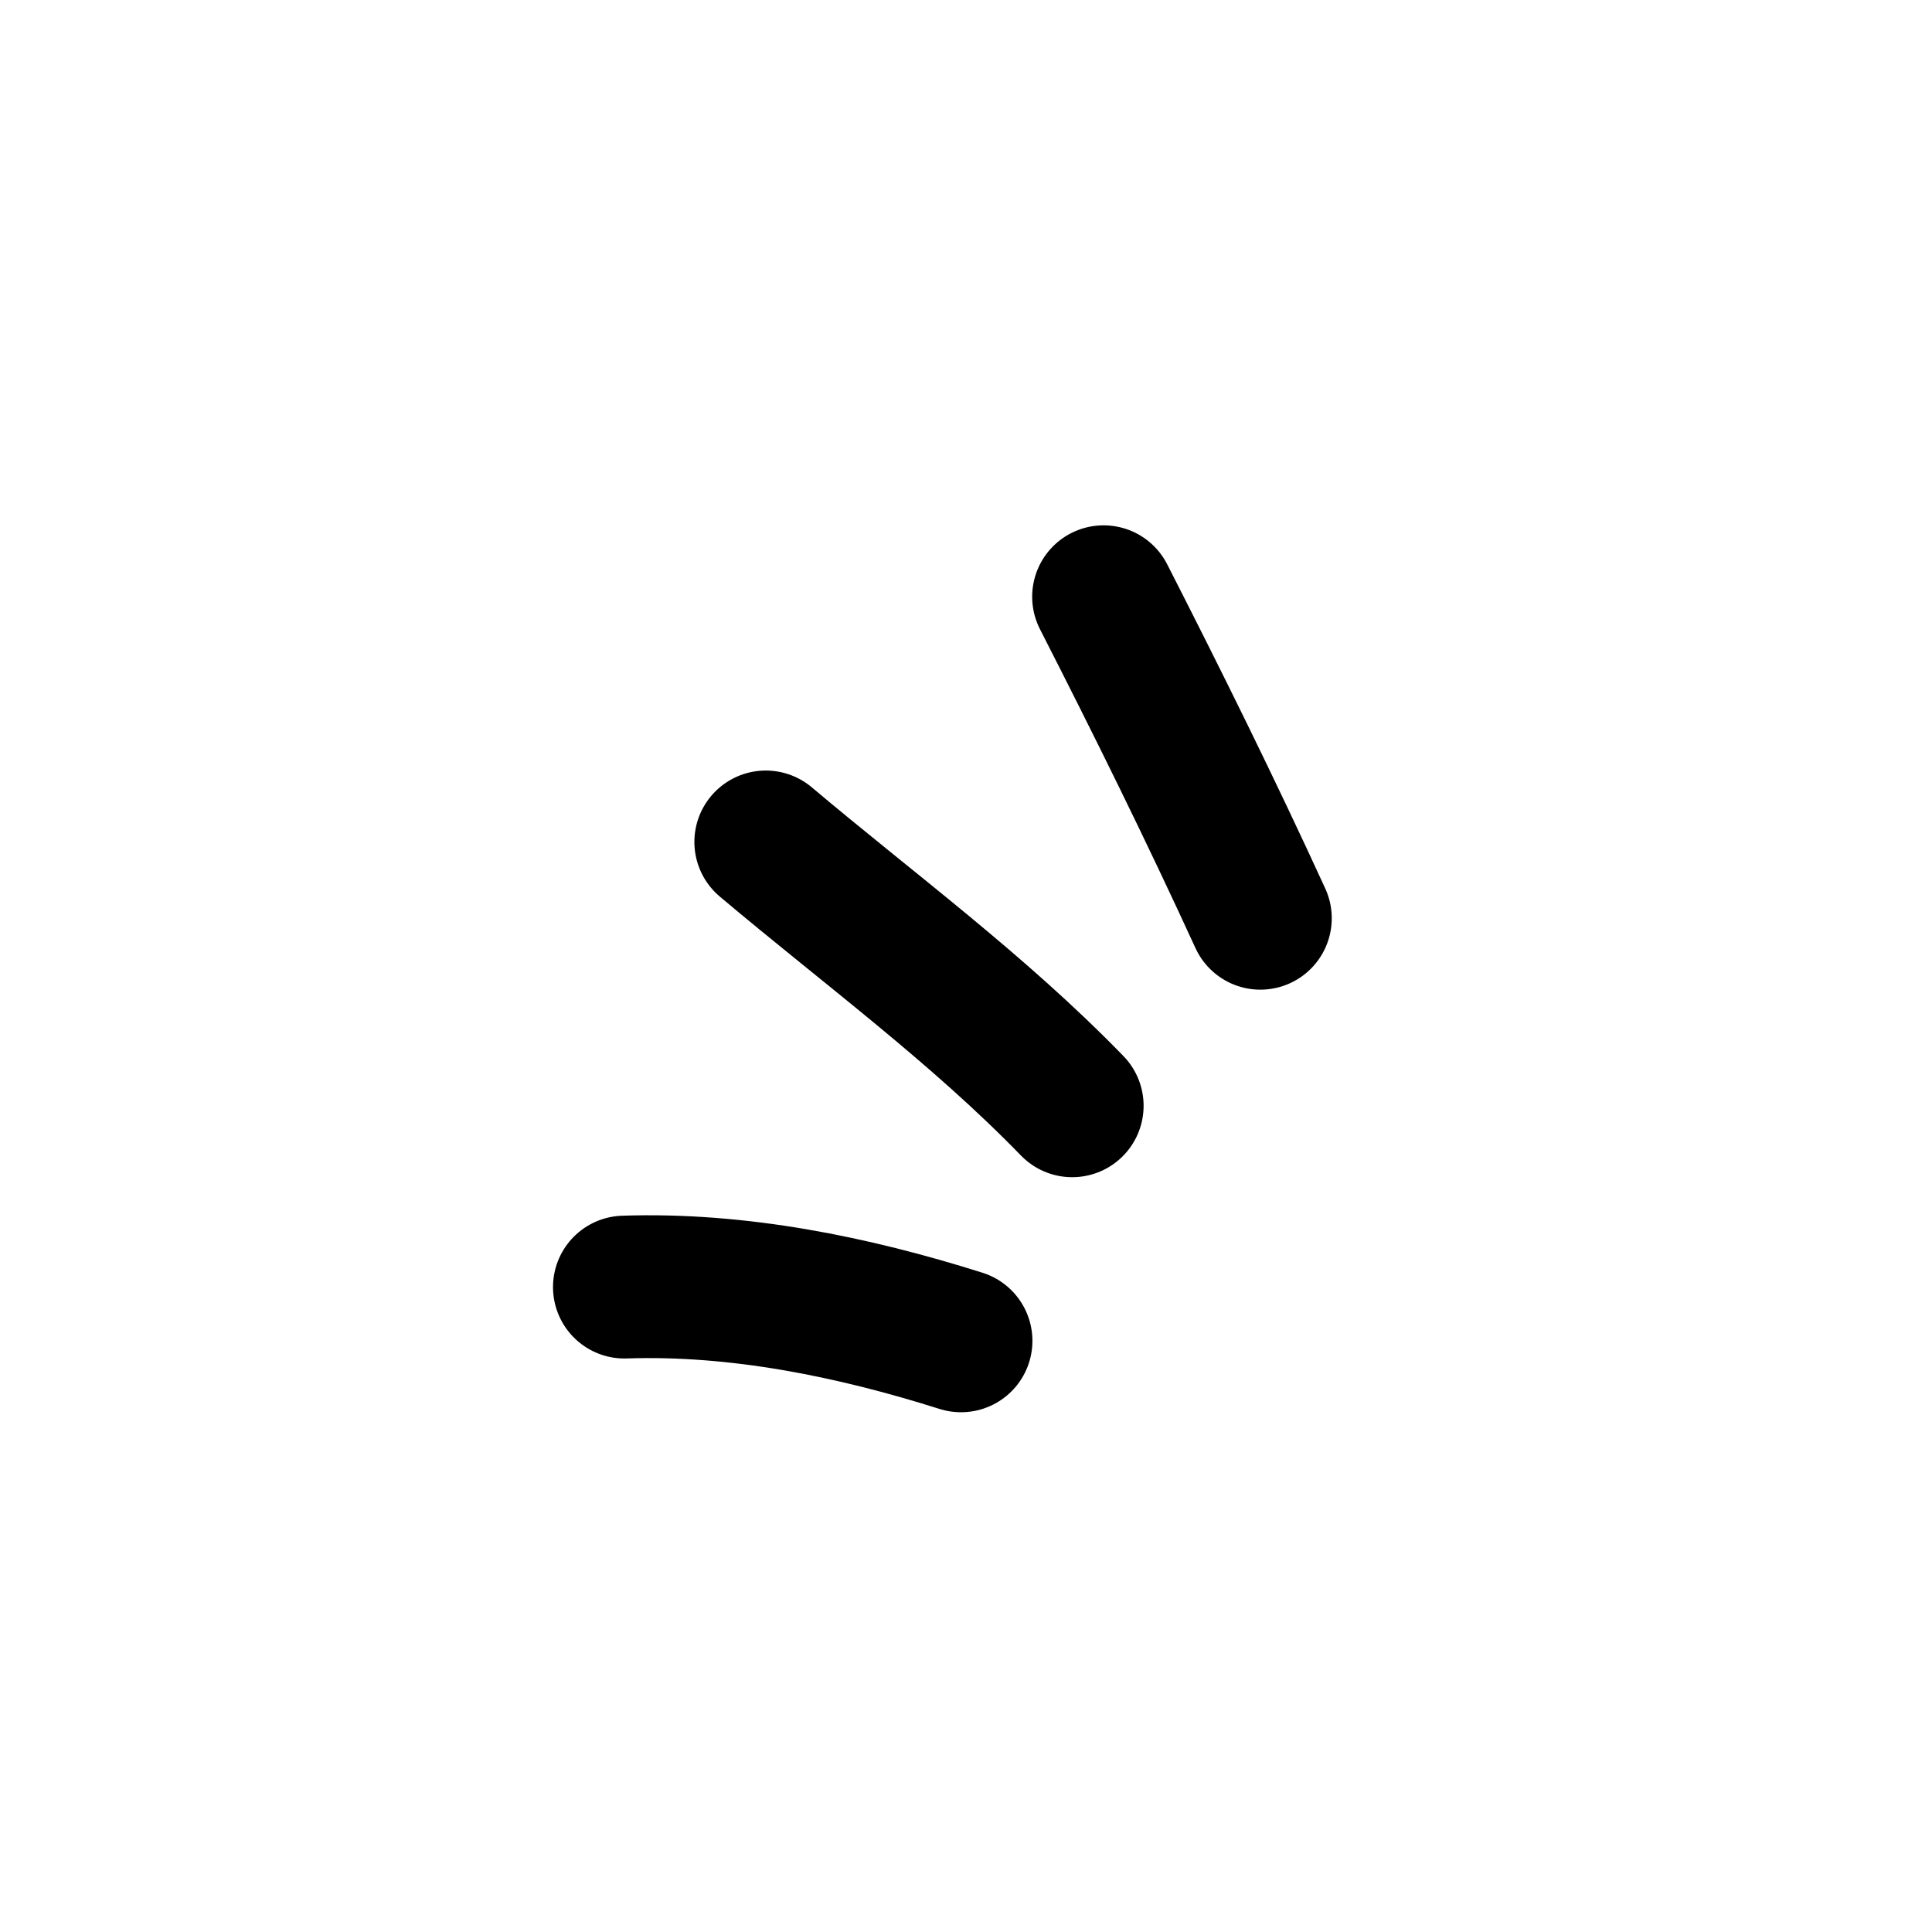 <svg width="62" height="62" viewBox="0 0 62 62" fill="none" xmlns="http://www.w3.org/2000/svg">
<path d="M40.446 29.468C38.849 25.983 37.157 22.564 35.415 19.15" stroke="black" stroke-width="4.583" stroke-miterlimit="1.5" stroke-linecap="round" stroke-linejoin="round"/>
<path d="M34.408 35.486C31.383 32.369 27.884 29.808 24.575 27.019" stroke="black" stroke-width="4.583" stroke-miterlimit="1.5" stroke-linecap="round" stroke-linejoin="round"/>
<path d="M30.84 43.029C27.369 41.931 23.68 41.181 20.038 41.304" stroke="black" stroke-width="4.583" stroke-miterlimit="1.5" stroke-linecap="round" stroke-linejoin="round"/>
</svg>
